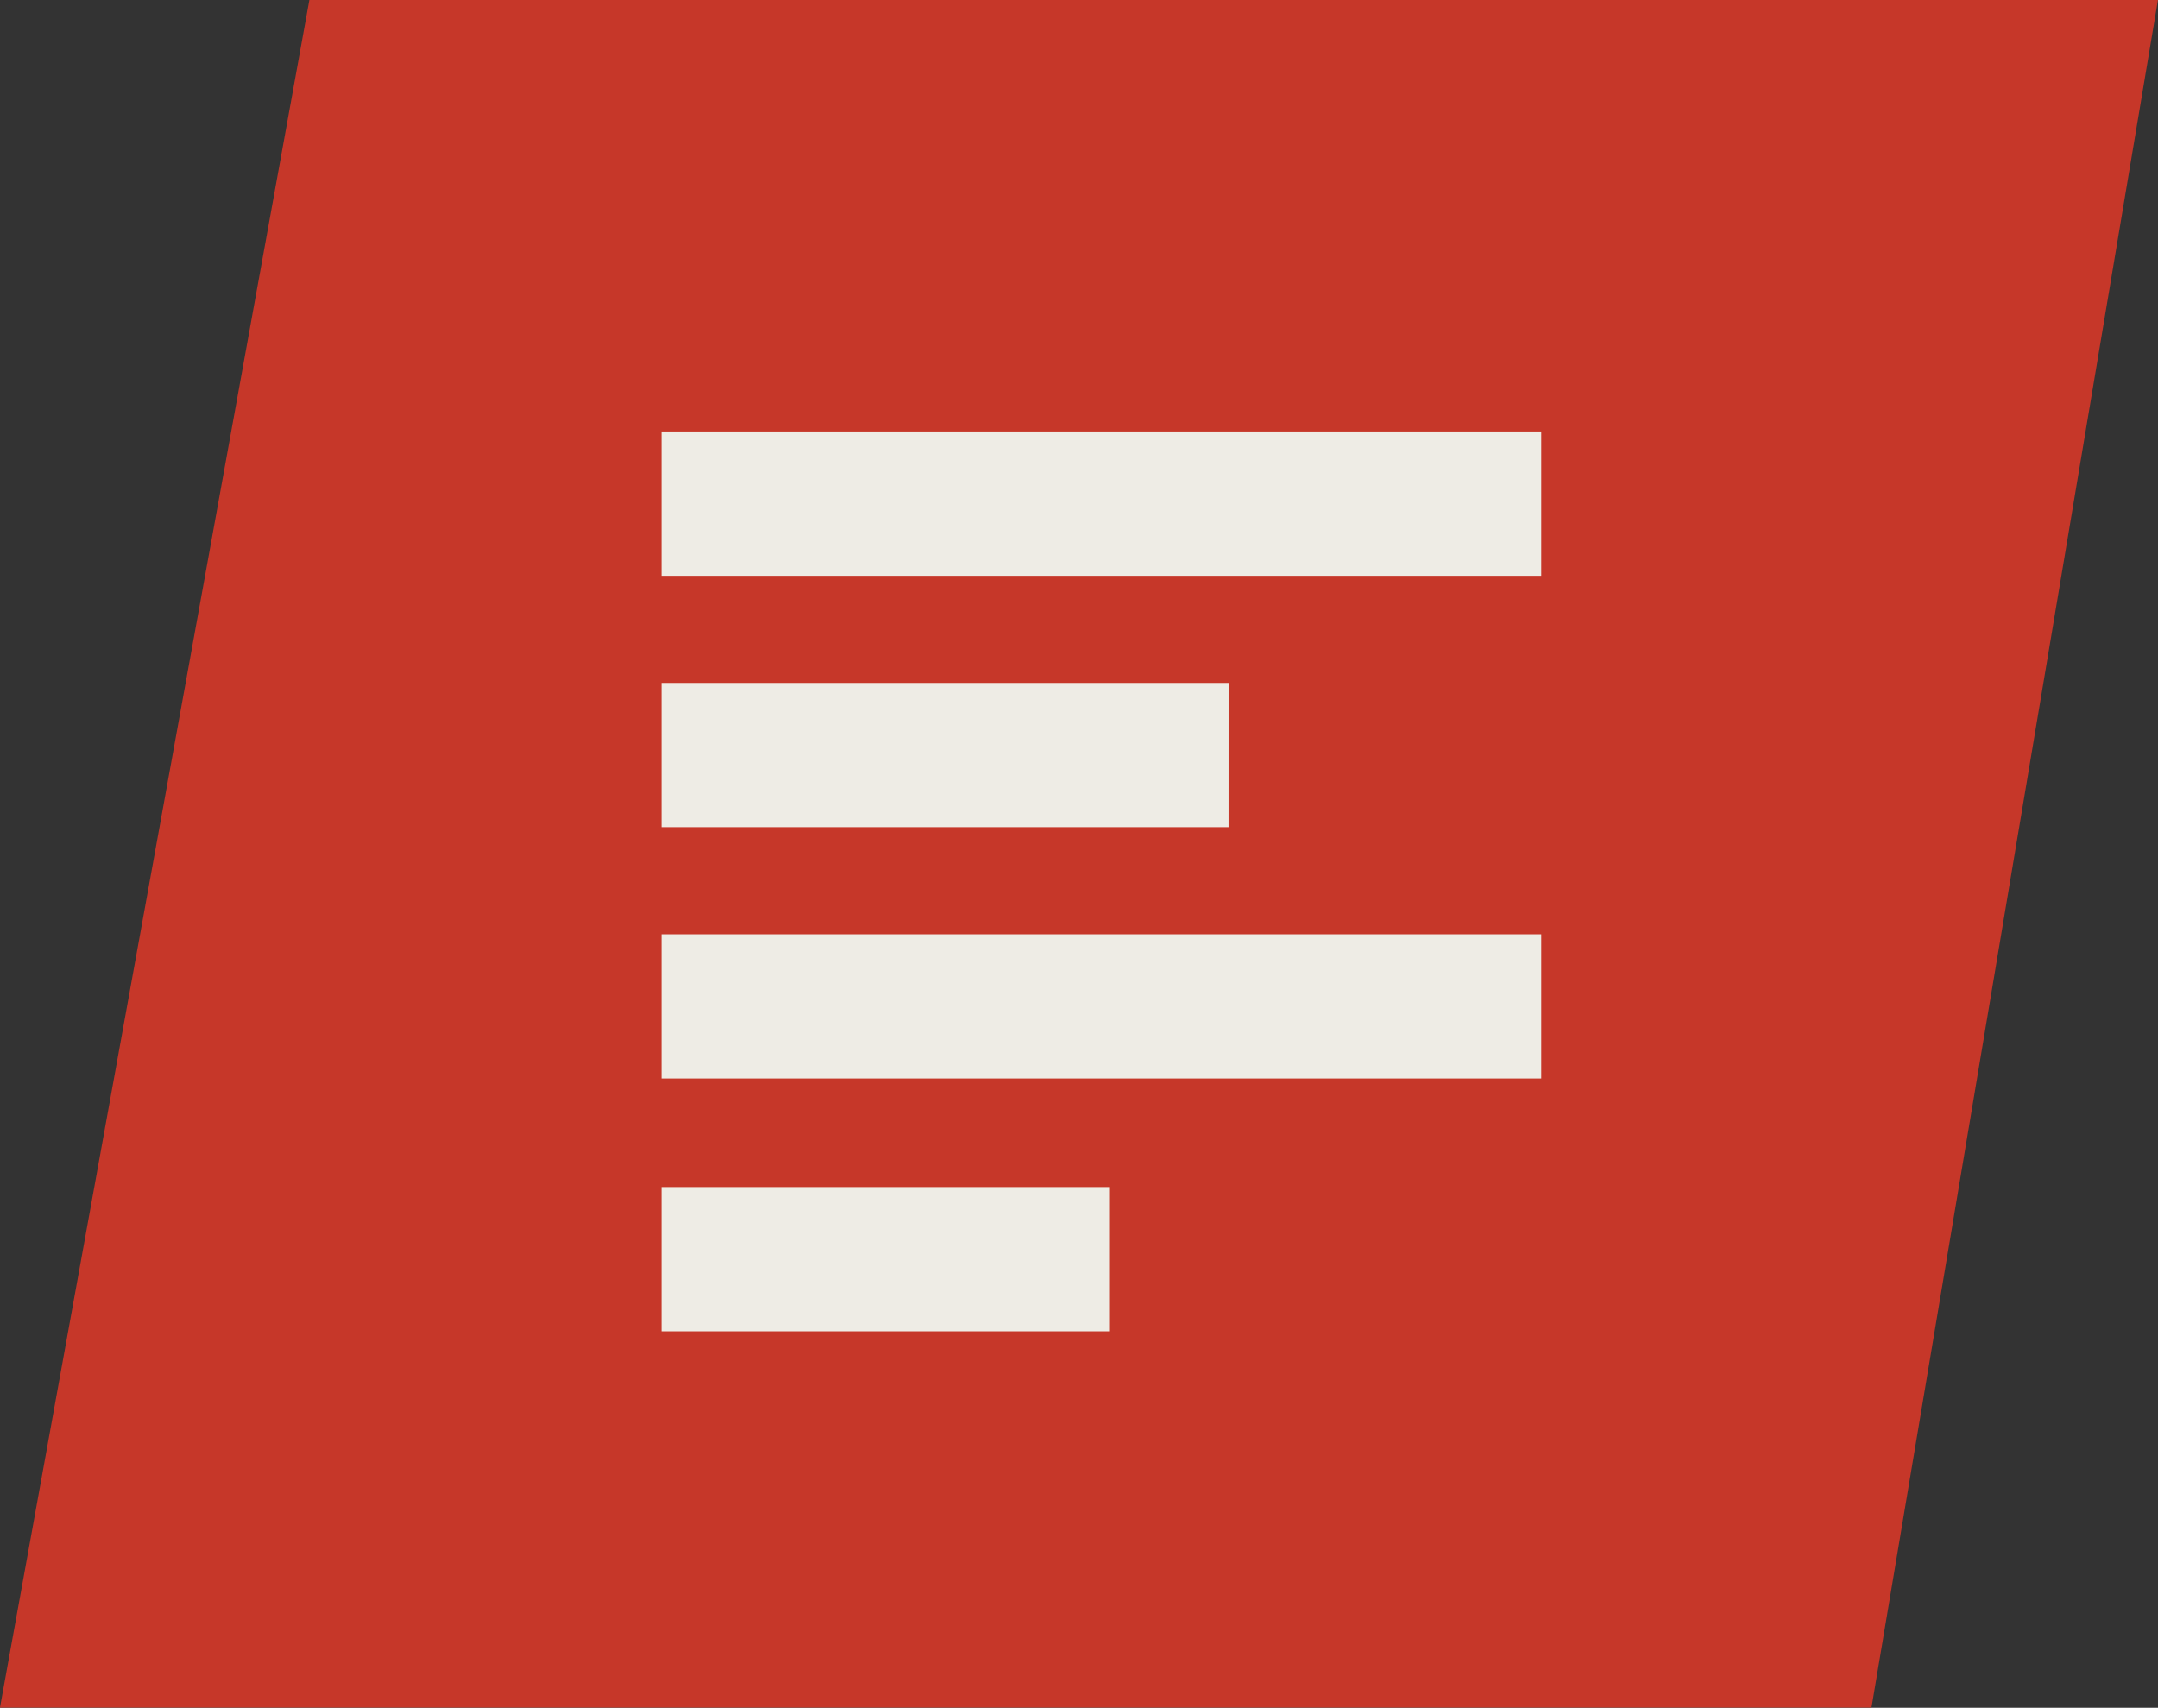 <svg xmlns="http://www.w3.org/2000/svg" width="58.75" height="46.5" viewBox="0 0 58.75 46.5">
  <rect x="0" y="0" width="58.75" height="46.5" fill="#333333" stroke="none"/>
  <g id="Groupe_27" data-name="Groupe 27" transform="translate(-1278.985 -179.75)">
    <path id="Tracé_20" data-name="Tracé 20" d="M259.54,82.7l8.425-46.5H318.29l-7.8,46.5Z" transform="translate(1019.444 143.546)" fill="#c63729"/>
    <path id="np_left-align_243773_000000" d="M41.939,21.228H18V17.3H41.939Zm-8.49,2.918H18v3.927H33.448Zm8.49,6.844H18v3.927H41.939ZM30.195,37.873H18V41.8H30.195Z" transform="translate(1279 174.199)" fill="#eeece5"/>
  </g>
</svg>
